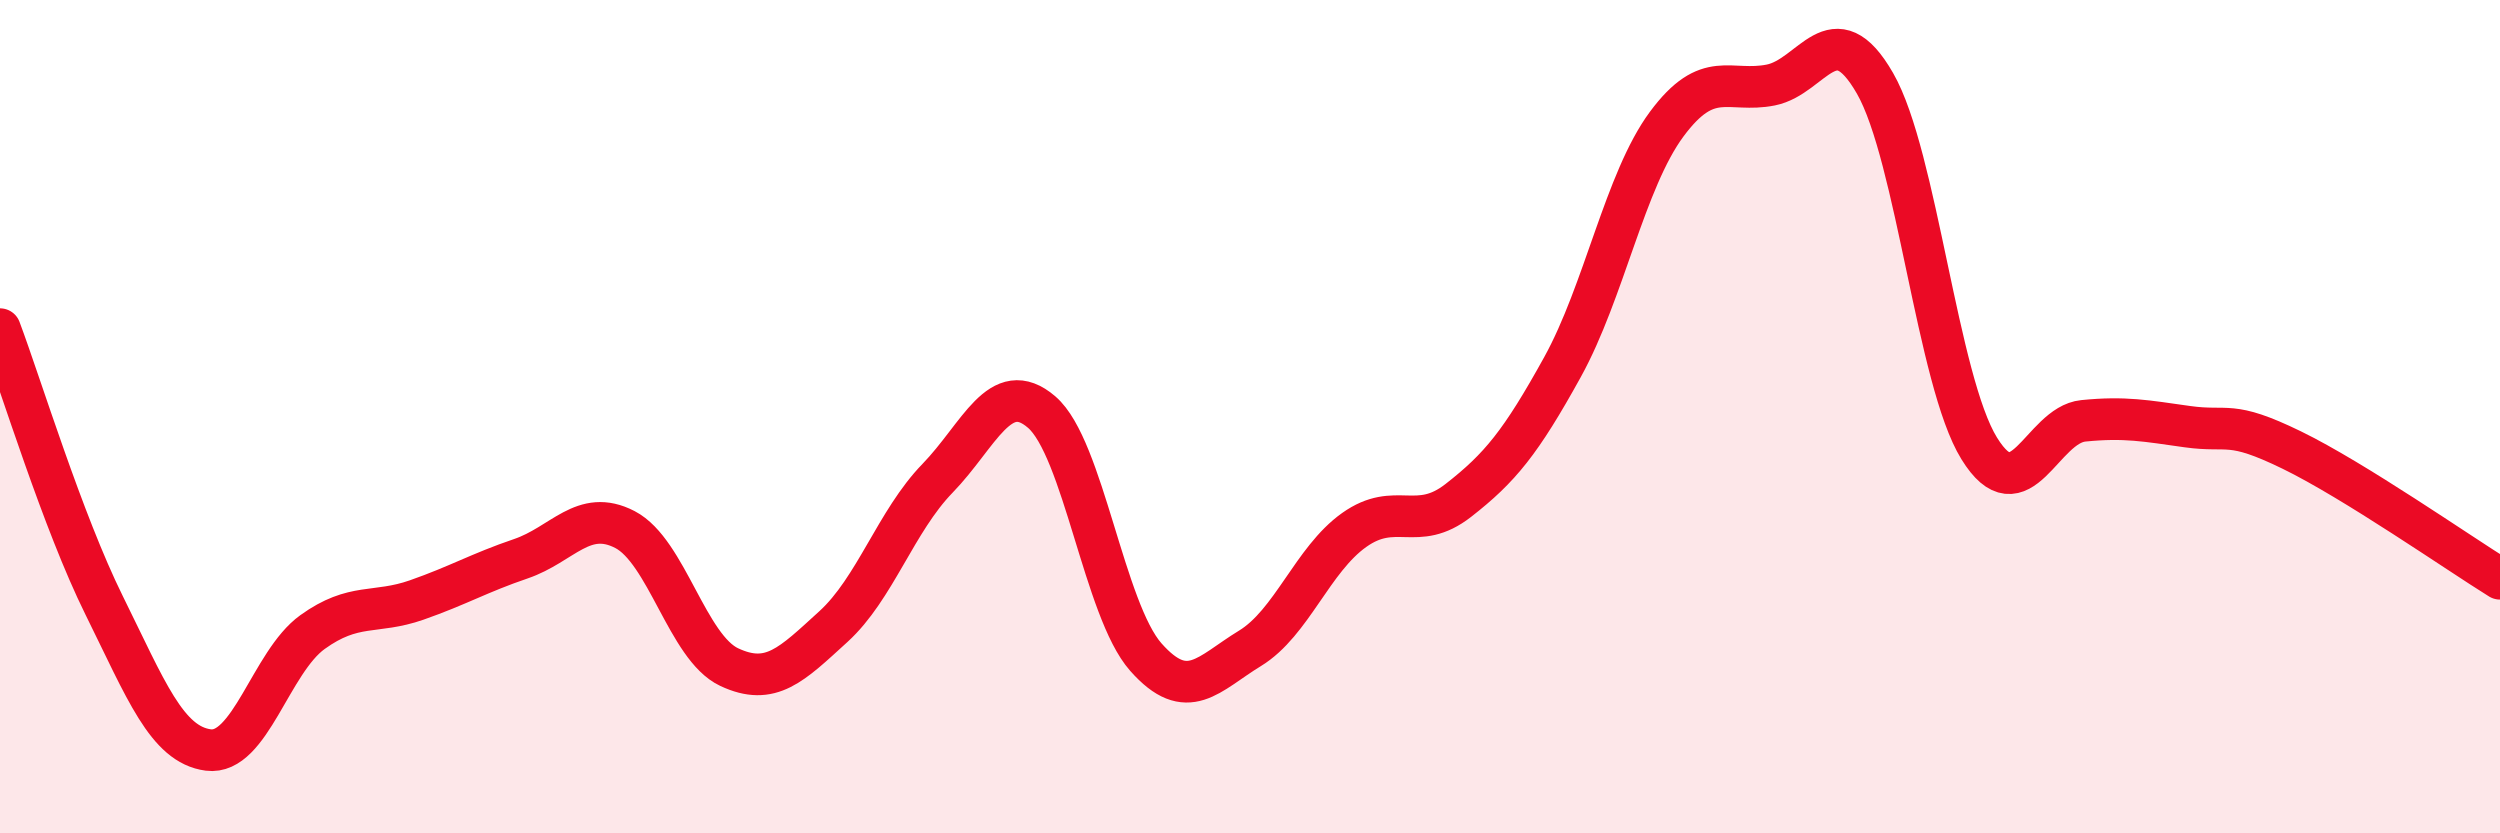 
    <svg width="60" height="20" viewBox="0 0 60 20" xmlns="http://www.w3.org/2000/svg">
      <path
        d="M 0,7.9 C 0.5,9.23 1.5,12.51 2.5,14.53 C 3.5,16.55 4,17.87 5,18 C 6,18.13 6.5,15.89 7.5,15.17 C 8.5,14.45 9,14.75 10,14.4 C 11,14.05 11.5,13.75 12.5,13.41 C 13.5,13.07 14,12.19 15,12.71 C 16,13.23 16.5,15.54 17.5,16.01 C 18.5,16.48 19,15.95 20,15.04 C 21,14.13 21.5,12.51 22.5,11.48 C 23.5,10.45 24,9.03 25,9.89 C 26,10.75 26.5,14.64 27.5,15.77 C 28.5,16.9 29,16.17 30,15.56 C 31,14.95 31.5,13.43 32.5,12.72 C 33.5,12.01 34,12.79 35,12.01 C 36,11.23 36.5,10.62 37.5,8.81 C 38.5,7 39,4.33 40,2.98 C 41,1.63 41.5,2.24 42.5,2.04 C 43.5,1.84 44,0.26 45,2 C 46,3.74 46.5,9.14 47.5,10.76 C 48.5,12.38 49,10.2 50,10.1 C 51,10 51.5,10.1 52.5,10.24 C 53.5,10.38 53.5,10.07 55,10.8 C 56.5,11.53 59,13.27 60,13.89L60 20L0 20Z"
        fill="#EB0A25"
        opacity="0.1"
        stroke-linecap="round"
        stroke-linejoin="round"
      />
      <path
        d="M 0,7.9 C 0.5,9.23 1.5,12.51 2.5,14.53 C 3.5,16.55 4,17.87 5,18 C 6,18.13 6.5,15.89 7.5,15.17 C 8.5,14.45 9,14.75 10,14.4 C 11,14.05 11.5,13.75 12.5,13.41 C 13.5,13.07 14,12.19 15,12.71 C 16,13.23 16.5,15.54 17.5,16.01 C 18.5,16.48 19,15.95 20,15.04 C 21,14.13 21.5,12.51 22.5,11.48 C 23.5,10.45 24,9.03 25,9.89 C 26,10.75 26.5,14.64 27.5,15.77 C 28.5,16.9 29,16.17 30,15.56 C 31,14.95 31.5,13.43 32.5,12.72 C 33.5,12.01 34,12.79 35,12.01 C 36,11.23 36.5,10.62 37.5,8.81 C 38.5,7 39,4.33 40,2.98 C 41,1.63 41.5,2.24 42.5,2.04 C 43.5,1.84 44,0.26 45,2 C 46,3.74 46.5,9.14 47.5,10.76 C 48.5,12.38 49,10.2 50,10.1 C 51,10 51.5,10.1 52.5,10.24 C 53.5,10.38 53.5,10.07 55,10.8 C 56.5,11.53 59,13.27 60,13.89"
        stroke="#EB0A25"
        stroke-width="1"
        fill="none"
        stroke-linecap="round"
        stroke-linejoin="round"
      />
    </svg>
  
